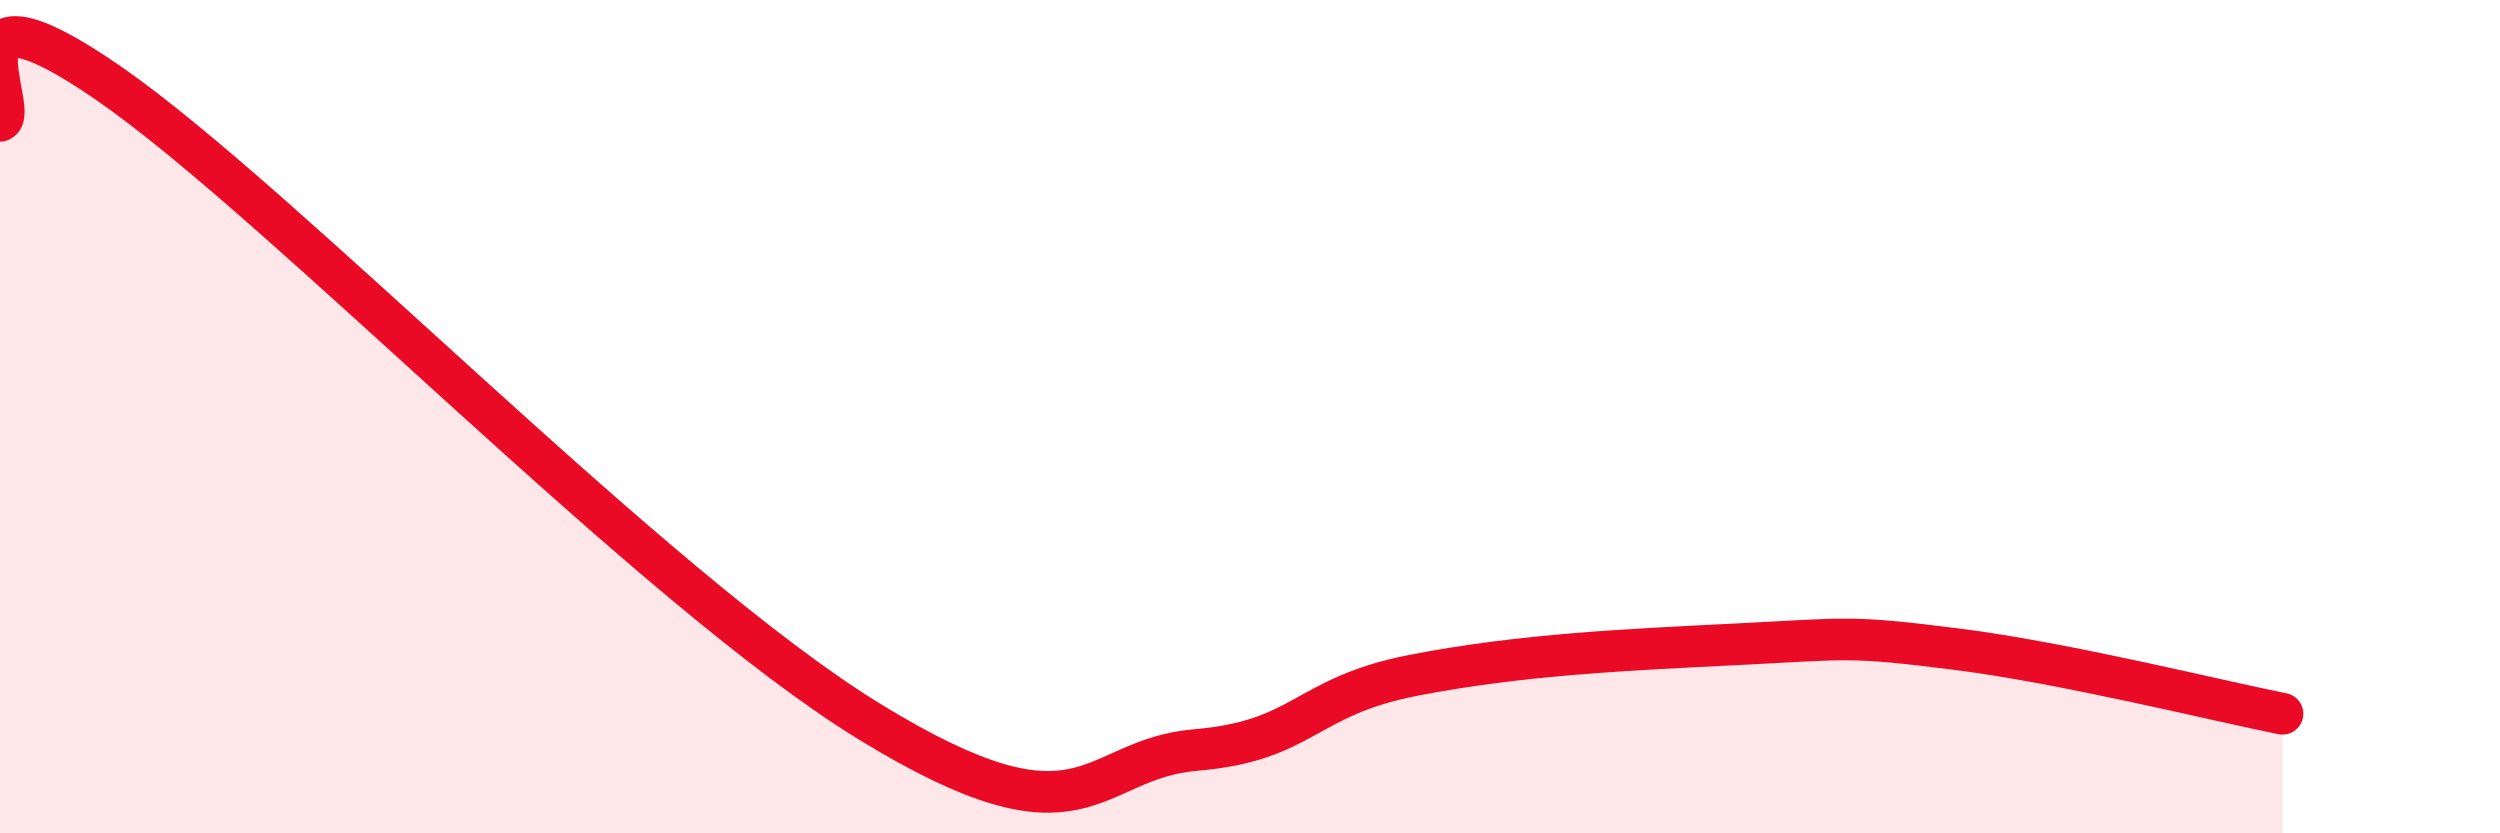 
    <svg width="60" height="20" viewBox="0 0 60 20" xmlns="http://www.w3.org/2000/svg">
      <path
        d="M 0,2.9 C 0.52,2.72 -1.56,-0.88 2.61,2 C 6.78,4.88 15.65,14.12 20.87,17.32 C 26.09,20.52 26.09,18.22 28.7,18 C 31.31,17.78 31.3,16.72 33.91,16.21 C 36.52,15.7 39.13,15.59 41.74,15.46 C 44.35,15.33 44.35,15.25 46.96,15.58 C 49.57,15.91 53.22,16.82 54.78,17.13L54.78 20L0 20Z"
        fill="#EB0A25"
        opacity="0.1"
        stroke-linecap="round"
        stroke-linejoin="round"
      />
      <path
        d="M 0,2.9 C 0.52,2.72 -1.56,-0.88 2.61,2 C 6.78,4.88 15.65,14.12 20.87,17.32 C 26.09,20.52 26.09,18.22 28.7,18 C 31.31,17.78 31.3,16.72 33.91,16.21 C 36.52,15.7 39.13,15.59 41.74,15.46 C 44.35,15.33 44.35,15.25 46.96,15.58 C 49.57,15.91 53.22,16.82 54.78,17.13"
        stroke="#EB0A25"
        stroke-width="1"
        fill="none"
        stroke-linecap="round"
        stroke-linejoin="round"
      />
    </svg>
  